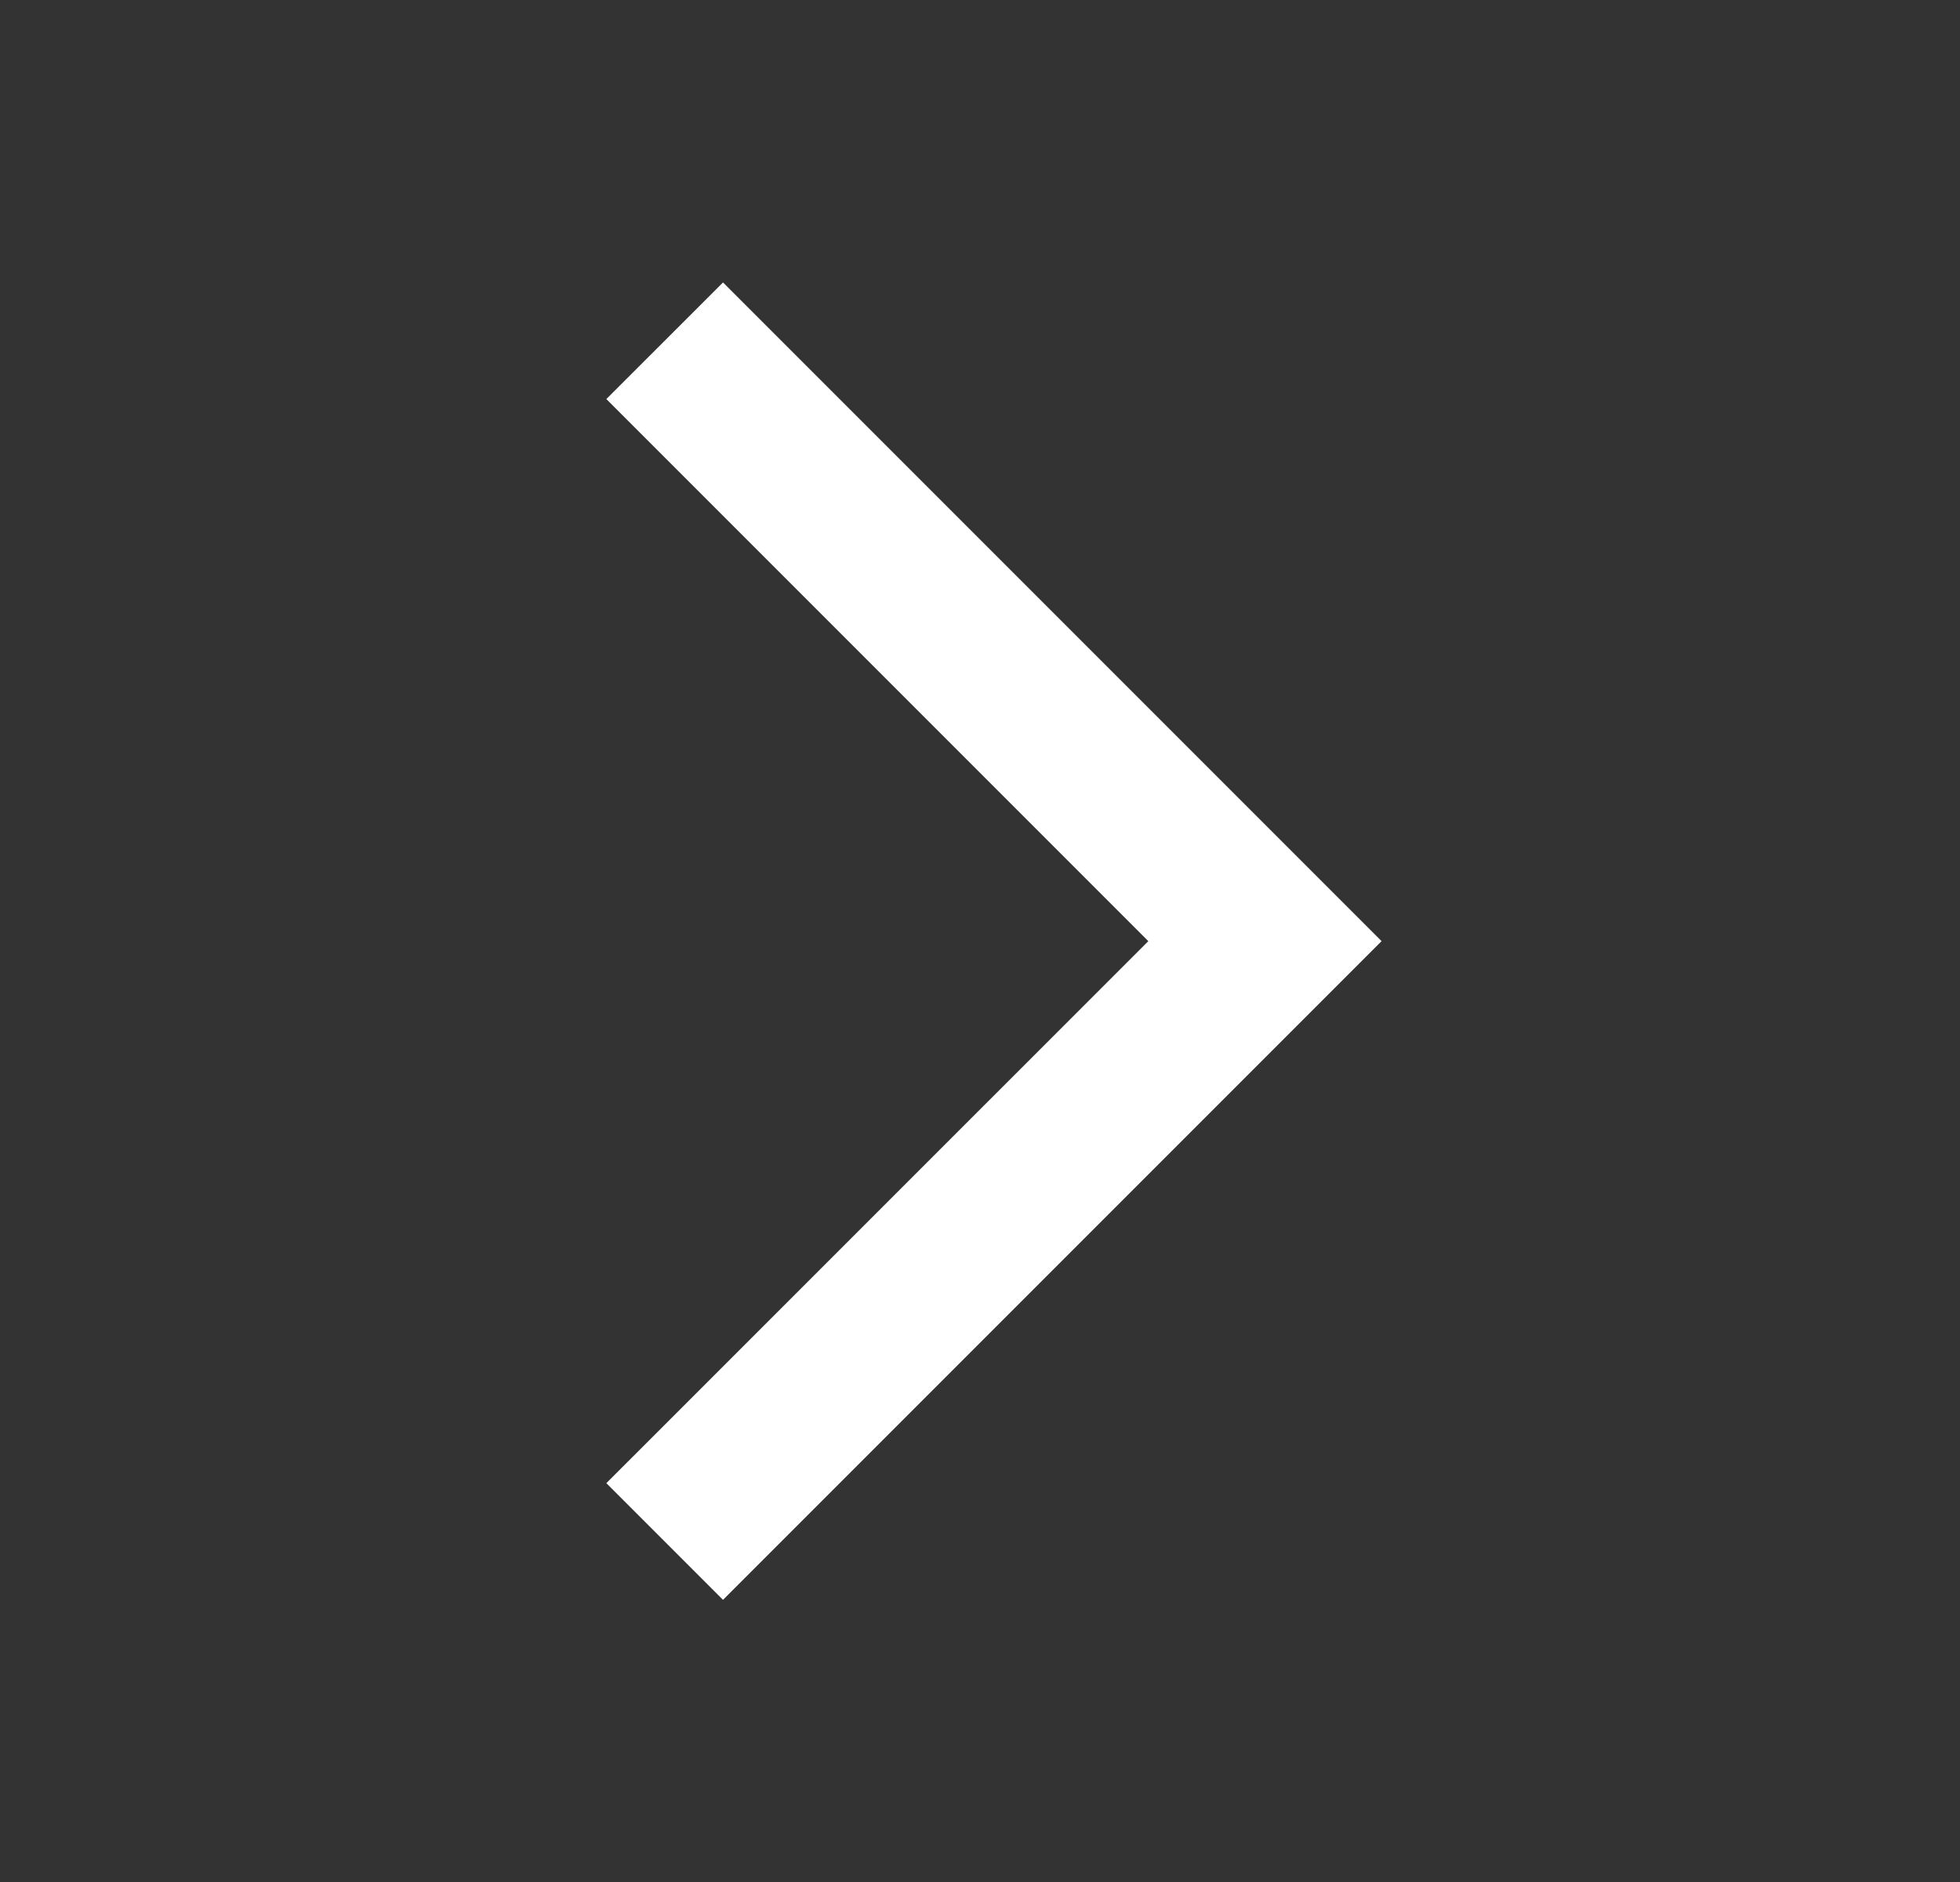 <svg width="25" height="24" viewBox="0 0 25 24" fill="none" xmlns="http://www.w3.org/2000/svg">
<rect x="0" y="0" width="25" height="24" fill="#333333" stroke="none"/>
<mask id="mask0_15_2087" style="mask-type:alpha" maskUnits="userSpaceOnUse" x="0" y="0" width="25" height="24">
<rect x="0.534" width="24" height="24" fill="#D9D9D9"/>
</mask>
<g mask="url(#mask0_15_2087)">
<path d="M9.222 20.402L7.734 18.914L14.647 12.002L7.734 5.089L9.222 3.602L17.622 12.002L9.222 20.402Z" fill="white"/>
</g>
</svg>
